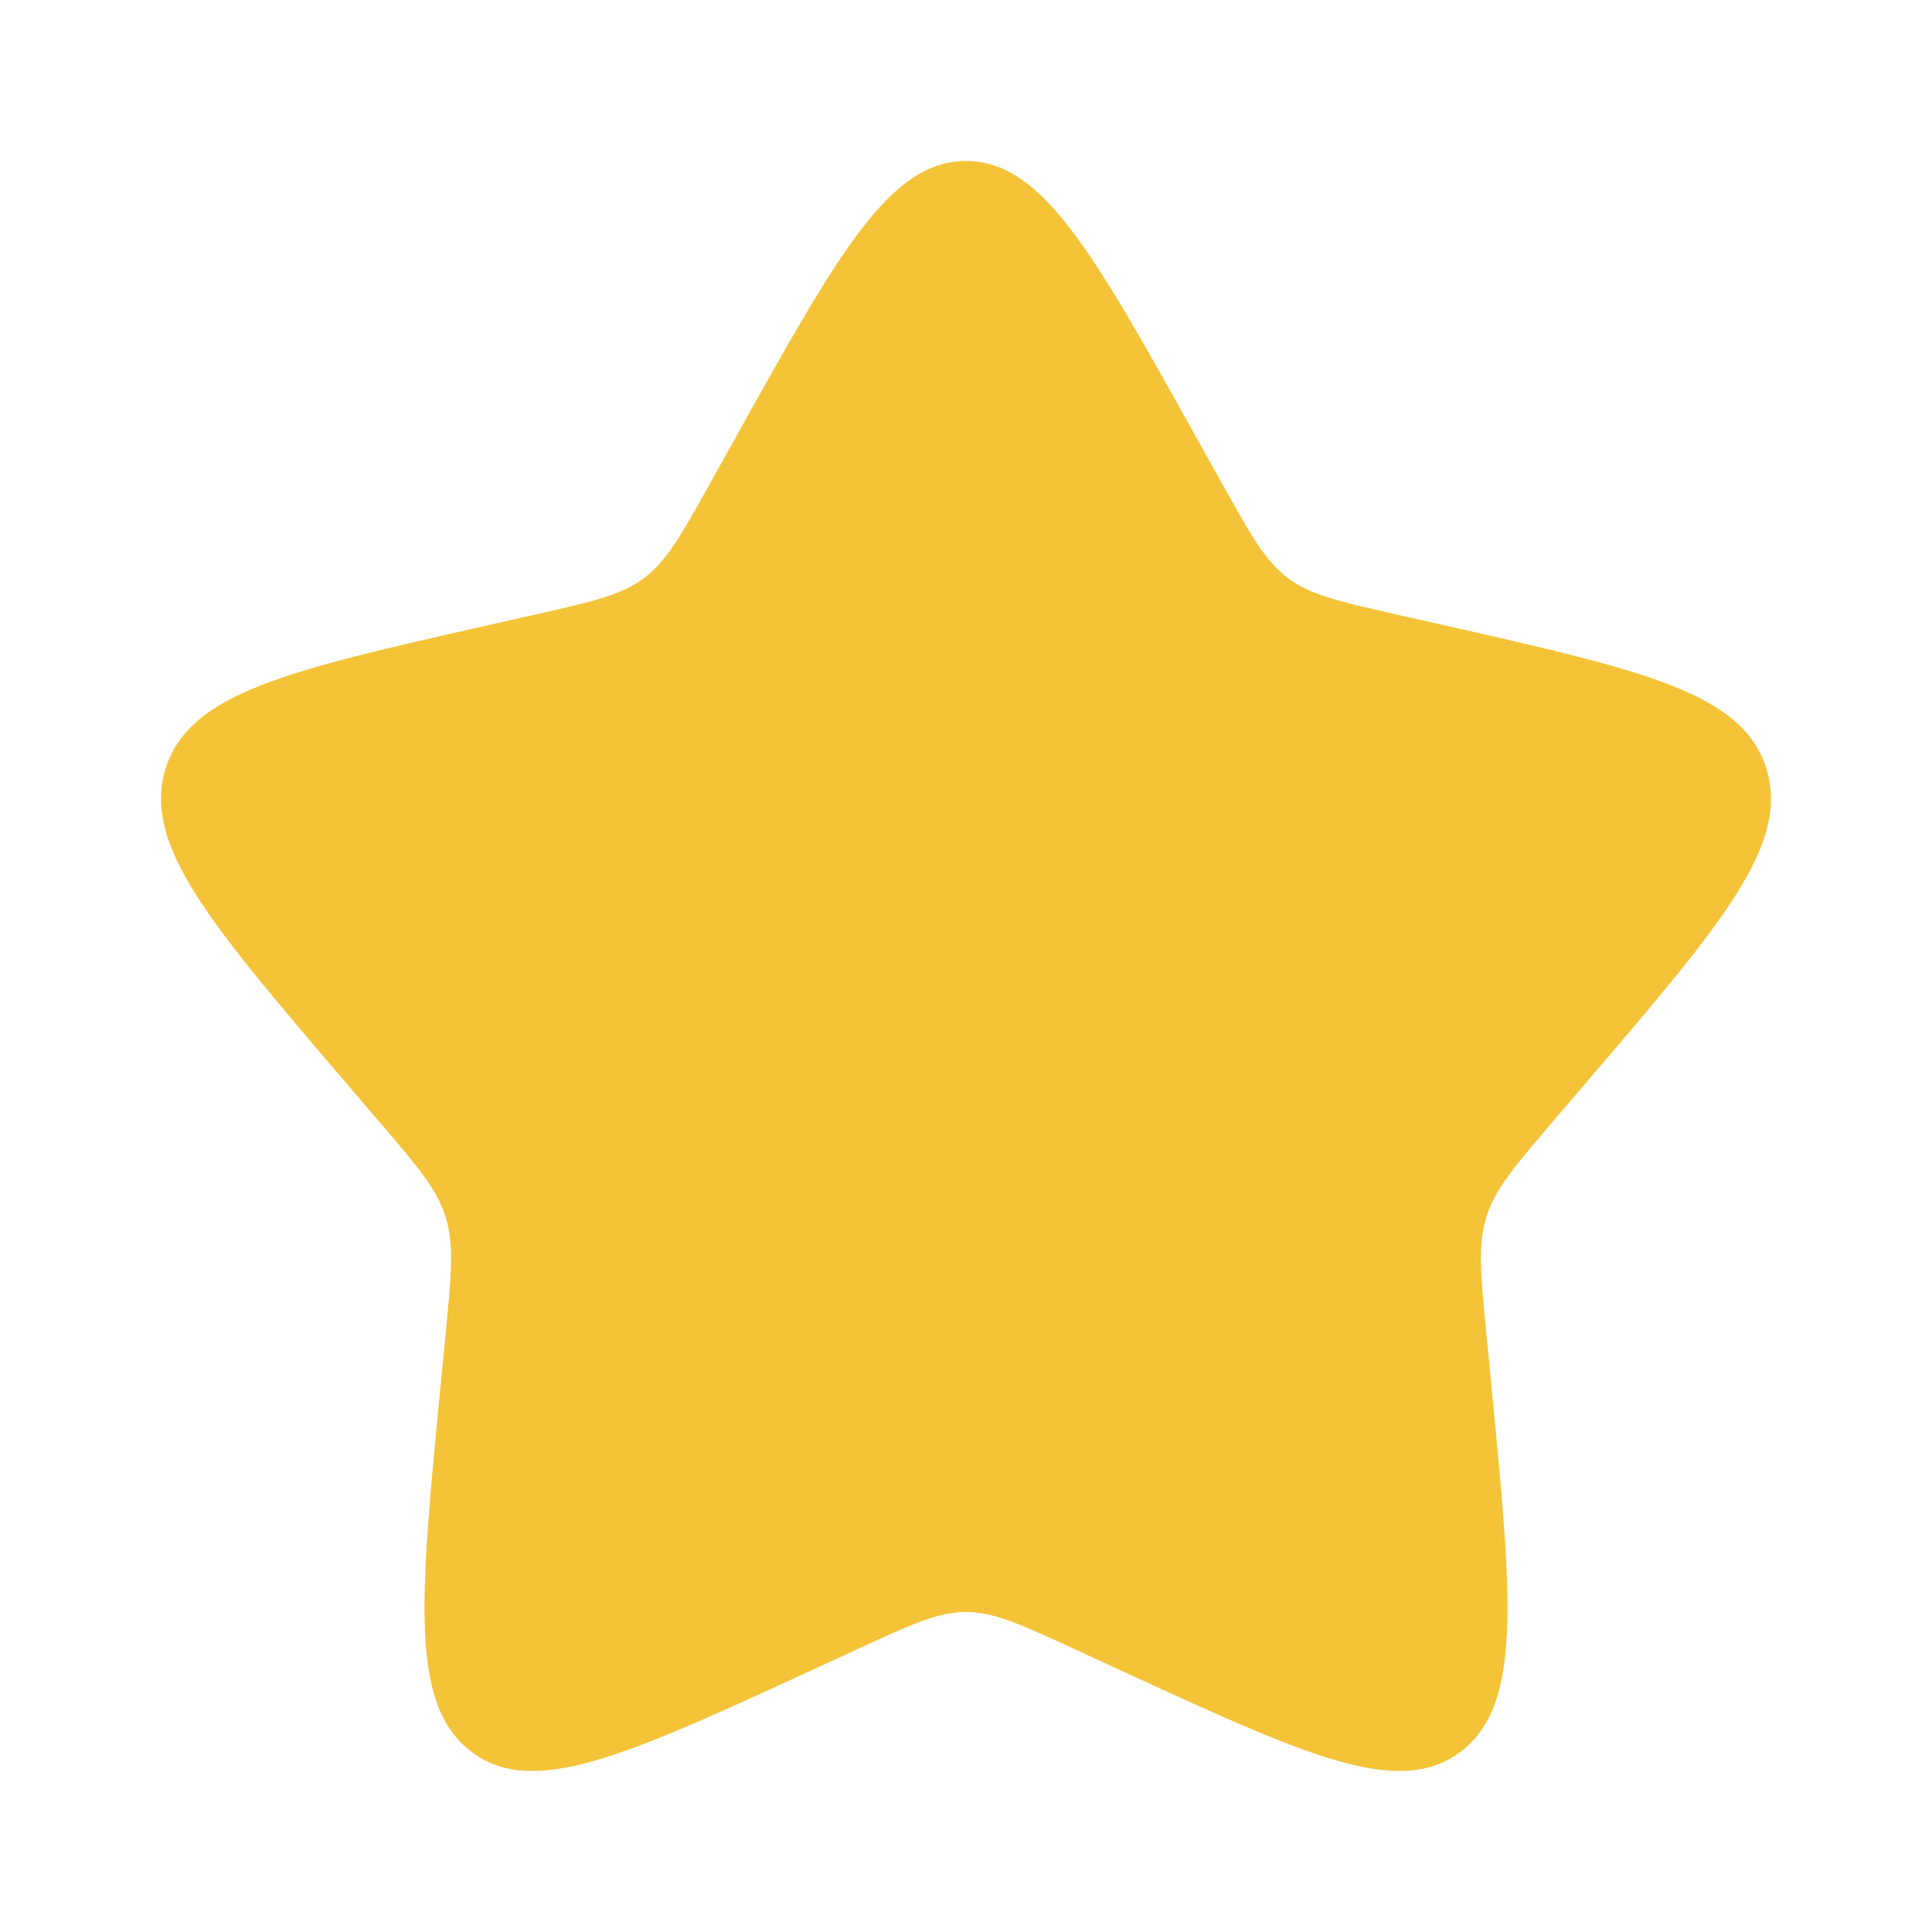 <?xml version="1.0" encoding="UTF-8"?> <svg xmlns="http://www.w3.org/2000/svg" width="100" height="100" viewBox="0 0 100 100" fill="none"><path d="M38.138 22.535C43.416 13.067 46.054 8.333 50 8.333C53.945 8.333 56.584 13.067 61.861 22.535L63.227 24.984C64.727 27.675 65.476 29.02 66.646 29.907C67.815 30.795 69.271 31.125 72.183 31.784L74.835 32.383C85.083 34.702 90.208 35.862 91.427 39.782C92.646 43.702 89.153 47.788 82.166 55.958L80.358 58.072C78.373 60.393 77.38 61.554 76.933 62.99C76.487 64.427 76.637 65.975 76.937 69.073L77.21 71.893C78.267 82.794 78.795 88.245 75.603 90.667C72.411 93.09 67.613 90.881 58.018 86.463L55.535 85.32C52.808 84.064 51.445 83.437 50 83.437C48.554 83.437 47.191 84.064 44.464 85.32L41.982 86.463C32.386 90.881 27.588 93.09 24.396 90.667C21.204 88.245 21.733 82.794 22.789 71.893L23.062 69.073C23.362 65.975 23.512 64.427 23.066 62.99C22.619 61.554 21.627 60.393 19.641 58.072L17.833 55.958C10.847 47.788 7.353 43.702 8.572 39.782C9.791 35.862 14.916 34.702 25.164 32.383L27.816 31.784C30.728 31.125 32.184 30.795 33.354 29.907C34.523 29.02 35.273 27.675 36.773 24.984L38.138 22.535Z" fill="#F4C337"></path></svg> 
